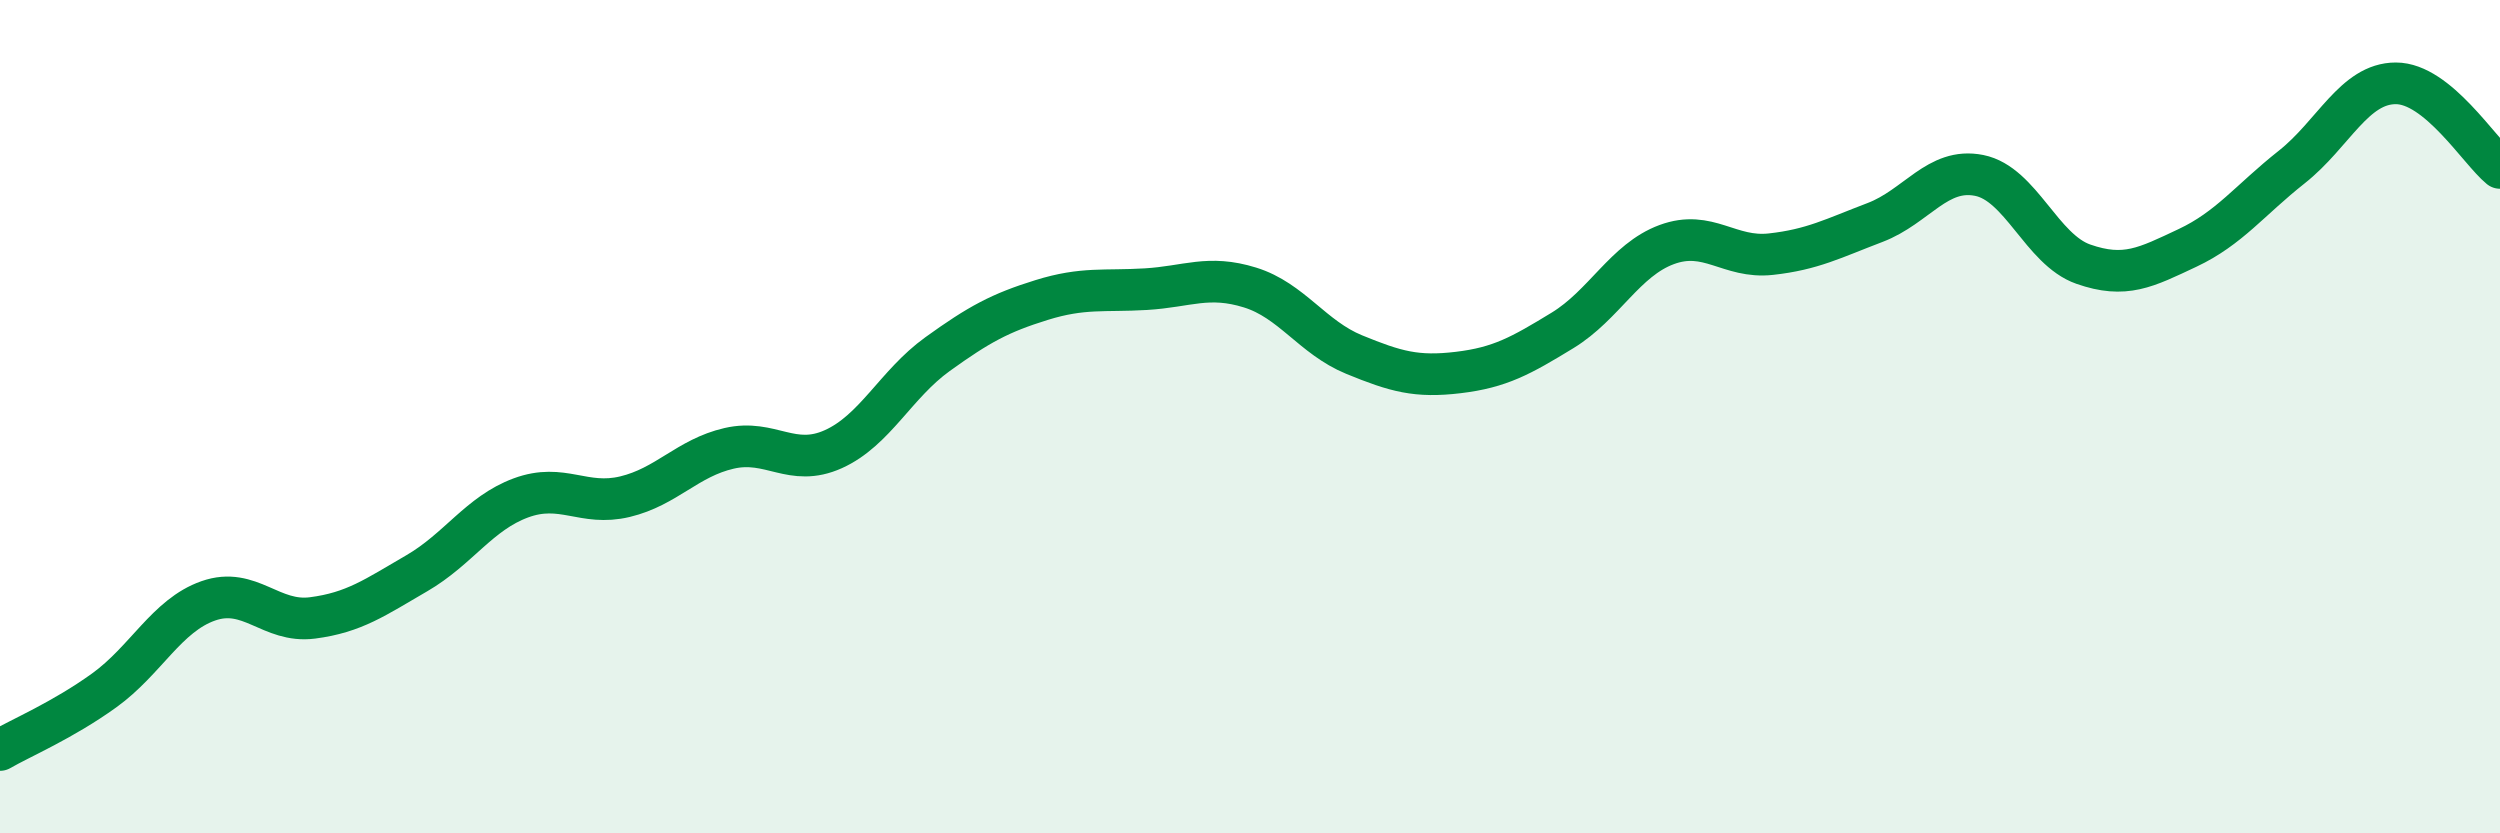 
    <svg width="60" height="20" viewBox="0 0 60 20" xmlns="http://www.w3.org/2000/svg">
      <path
        d="M 0,18 C 0.5,17.71 1.5,17.29 2.5,16.57 C 3.5,15.85 4,14.77 5,14.42 C 6,14.07 6.5,14.96 7.5,14.83 C 8.5,14.7 9,14.34 10,13.76 C 11,13.18 11.5,12.32 12.5,11.95 C 13.5,11.58 14,12.16 15,11.92 C 16,11.68 16.5,10.99 17.5,10.76 C 18.5,10.53 19,11.23 20,10.78 C 21,10.33 21.5,9.22 22.5,8.5 C 23.5,7.78 24,7.51 25,7.2 C 26,6.89 26.5,7 27.5,6.94 C 28.5,6.88 29,6.59 30,6.9 C 31,7.21 31.5,8.1 32.5,8.51 C 33.5,8.92 34,9.06 35,8.94 C 36,8.82 36.5,8.54 37.5,7.93 C 38.5,7.32 39,6.24 40,5.87 C 41,5.5 41.5,6.21 42.5,6.1 C 43.5,5.99 44,5.72 45,5.34 C 46,4.96 46.5,4.01 47.5,4.21 C 48.5,4.41 49,5.99 50,6.34 C 51,6.69 51.5,6.42 52.5,5.95 C 53.5,5.48 54,4.8 55,4.01 C 56,3.22 56.5,2 57.5,2 C 58.5,2 59.5,3.62 60,4.03L60 20L0 20Z"
        fill="#008740"
        opacity="0.1"
        stroke-linecap="round"
        stroke-linejoin="round"
      />
      <path
        d="M 0,18 C 0.5,17.71 1.5,17.29 2.5,16.57 C 3.5,15.85 4,14.77 5,14.42 C 6,14.07 6.5,14.96 7.5,14.83 C 8.5,14.7 9,14.34 10,13.76 C 11,13.18 11.5,12.32 12.5,11.95 C 13.5,11.58 14,12.16 15,11.92 C 16,11.68 16.5,10.99 17.5,10.76 C 18.5,10.53 19,11.23 20,10.78 C 21,10.33 21.5,9.22 22.5,8.5 C 23.5,7.78 24,7.51 25,7.2 C 26,6.89 26.5,7 27.5,6.94 C 28.5,6.88 29,6.59 30,6.9 C 31,7.21 31.5,8.1 32.5,8.51 C 33.5,8.92 34,9.06 35,8.94 C 36,8.82 36.5,8.54 37.5,7.93 C 38.5,7.32 39,6.24 40,5.87 C 41,5.5 41.5,6.21 42.5,6.1 C 43.5,5.99 44,5.72 45,5.34 C 46,4.96 46.5,4.01 47.5,4.21 C 48.5,4.41 49,5.99 50,6.34 C 51,6.69 51.5,6.42 52.5,5.95 C 53.5,5.48 54,4.8 55,4.01 C 56,3.22 56.5,2 57.5,2 C 58.5,2 59.5,3.62 60,4.03"
        stroke="#008740"
        stroke-width="1"
        fill="none"
        stroke-linecap="round"
        stroke-linejoin="round"
      />
    </svg>
  